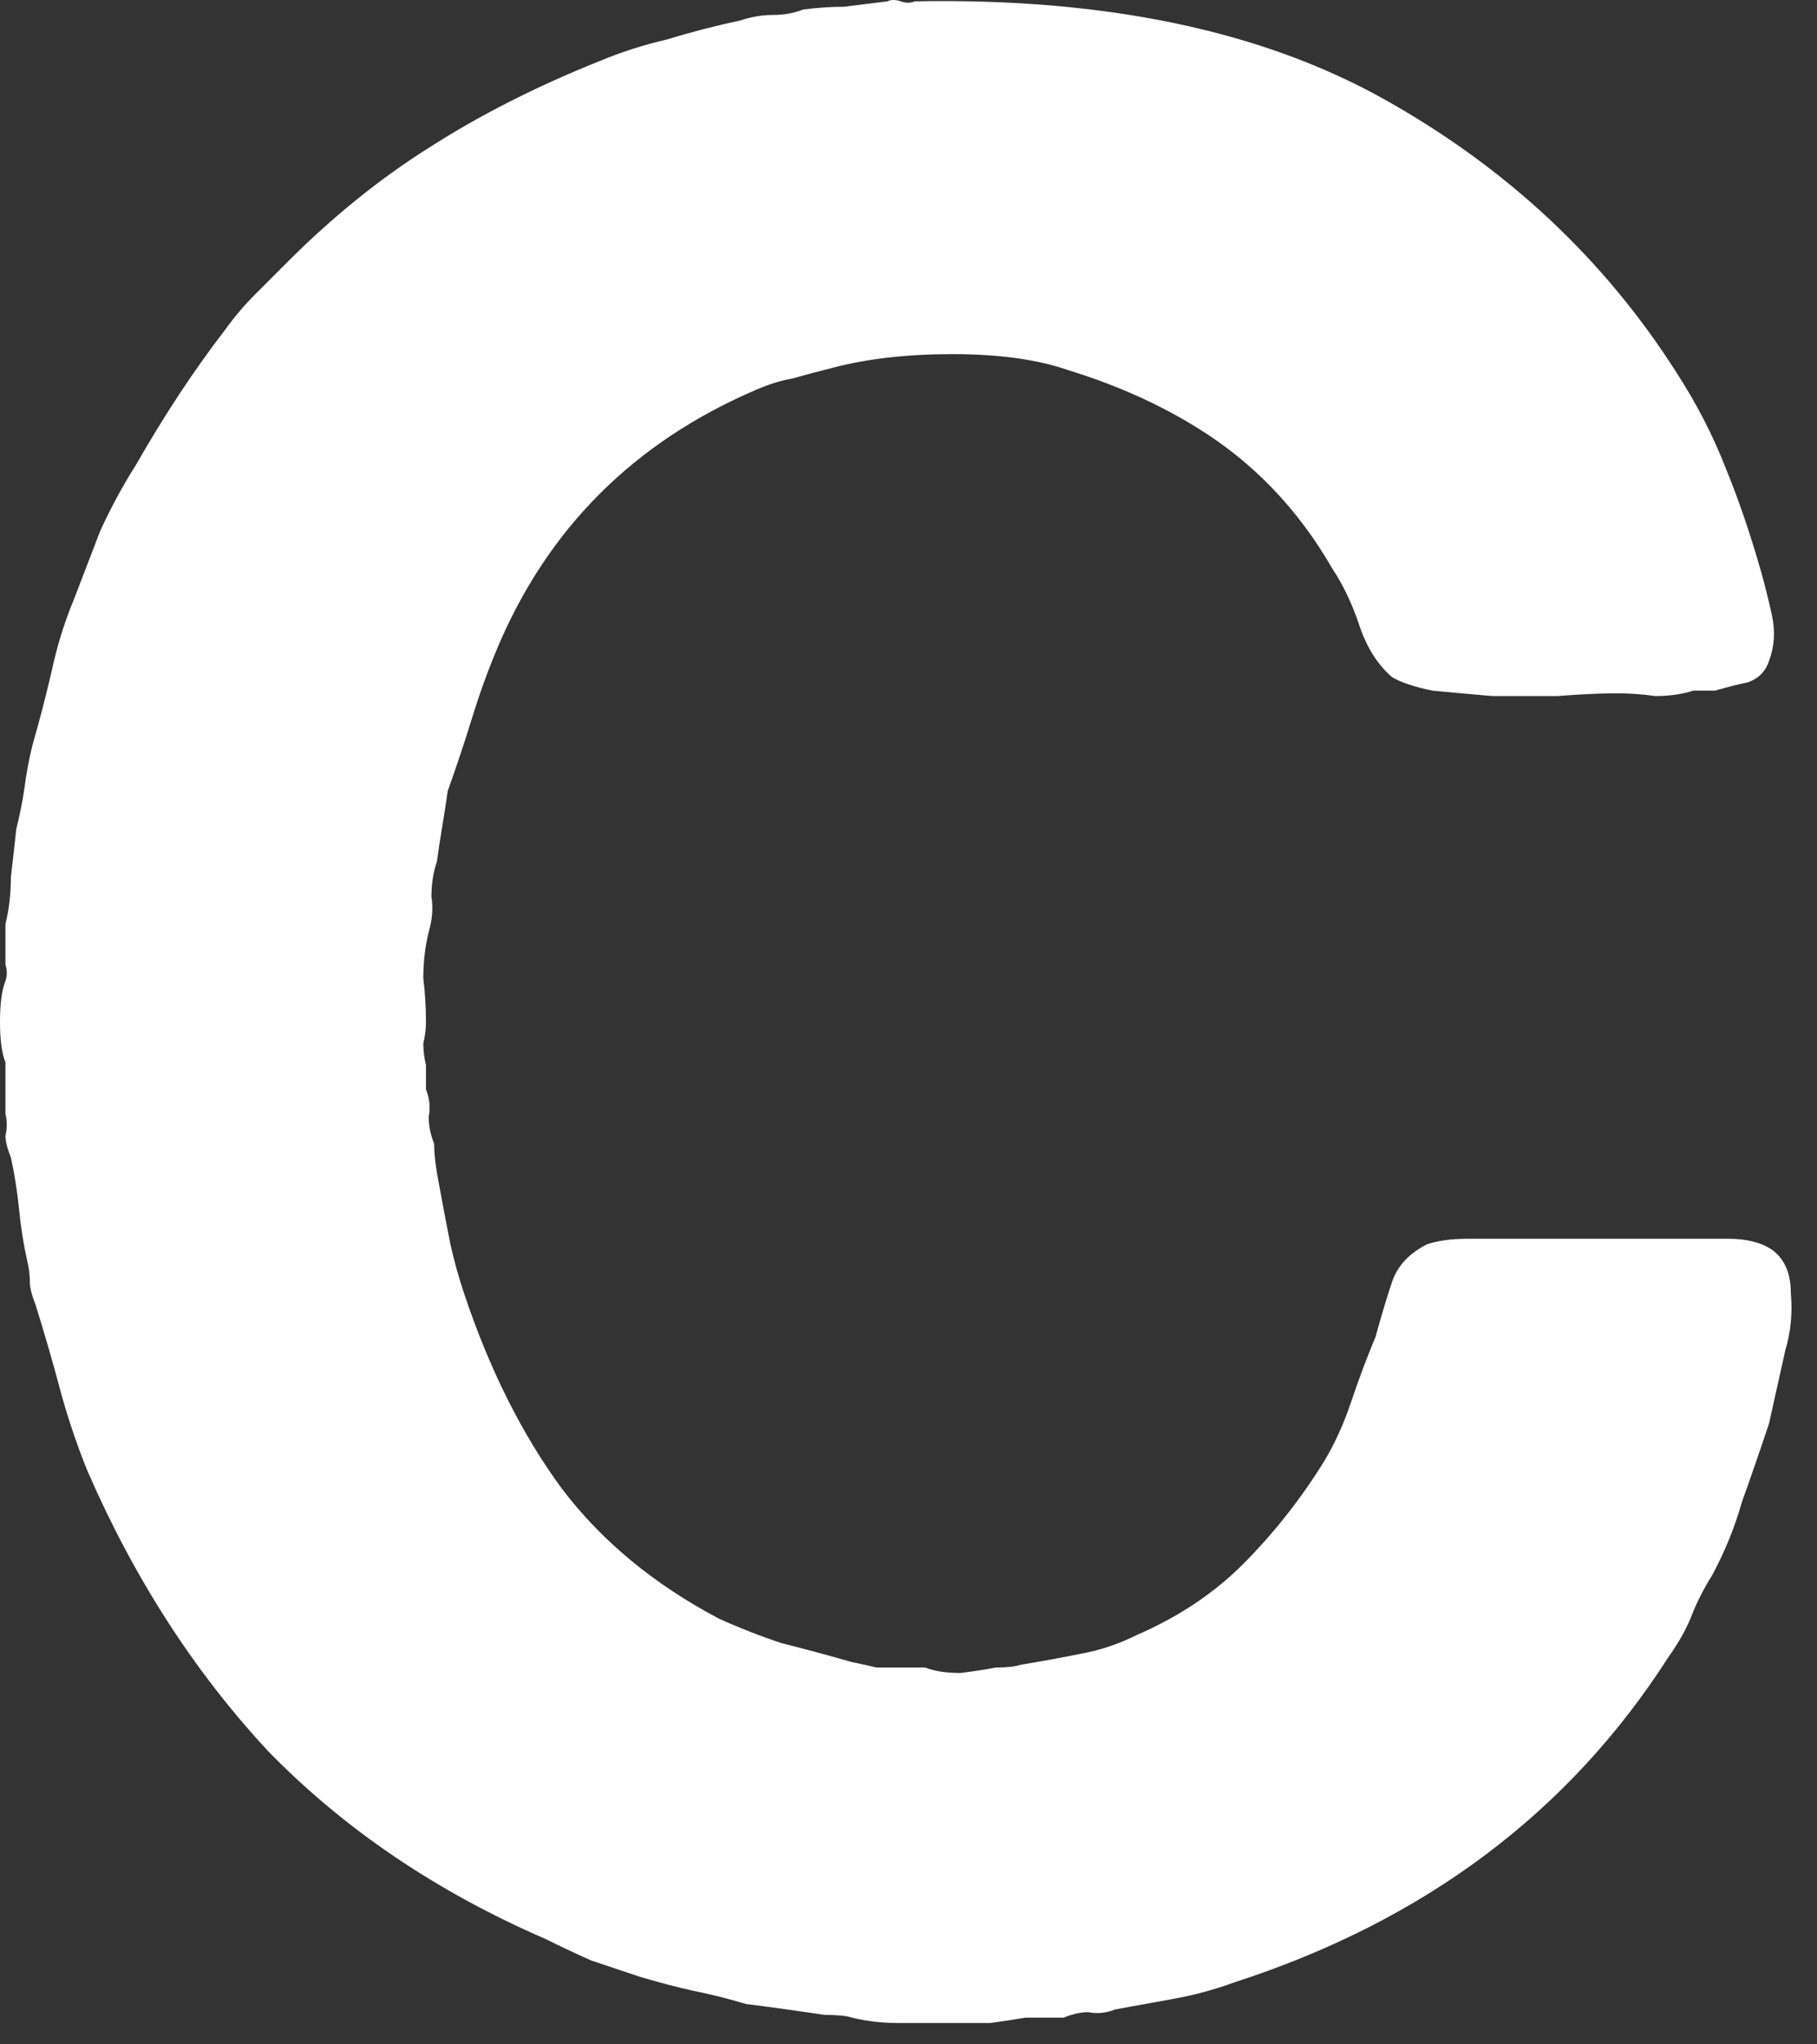 <?xml version="1.0" encoding="utf-8"?>
<svg xmlns="http://www.w3.org/2000/svg" fill="none" height="100%" overflow="visible" preserveAspectRatio="none" style="display: block;" viewBox="0 0 32 36" width="100%">
<rect x="0" y="0" width="32" height="36" fill="#333333" stroke="none"/>
<path d="M16.104 0.024C19.449 -0.04 22.204 0.534 24.371 1.744C26.537 2.955 28.257 4.564 29.532 6.571C29.882 7.112 30.169 7.67 30.392 8.243C30.615 8.785 30.822 9.39 31.013 10.059C31.077 10.282 31.14 10.537 31.204 10.823C31.268 11.11 31.252 11.381 31.156 11.636C31.093 11.827 30.965 11.954 30.774 12.018C30.615 12.05 30.424 12.098 30.201 12.162H29.818C29.627 12.225 29.404 12.257 29.149 12.257C28.926 12.225 28.703 12.209 28.48 12.209C28.194 12.209 27.843 12.225 27.429 12.257C27.047 12.257 26.665 12.257 26.282 12.257C25.9 12.225 25.549 12.193 25.231 12.162C24.912 12.098 24.673 12.018 24.514 11.923C24.259 11.7 24.068 11.397 23.941 11.015C23.813 10.632 23.654 10.298 23.463 10.011C22.858 8.96 22.061 8.132 21.073 7.526C20.404 7.112 19.656 6.778 18.828 6.523C18.286 6.332 17.601 6.236 16.773 6.236C15.976 6.236 15.275 6.316 14.67 6.475C14.415 6.539 14.177 6.602 13.954 6.666C13.762 6.698 13.555 6.762 13.332 6.857C11.166 7.781 9.637 9.31 8.745 11.445C8.586 11.827 8.442 12.225 8.315 12.639C8.187 13.053 8.044 13.484 7.885 13.93C7.853 14.153 7.821 14.36 7.789 14.551C7.757 14.742 7.725 14.949 7.694 15.172C7.63 15.363 7.598 15.57 7.598 15.793C7.63 15.984 7.614 16.191 7.55 16.414C7.486 16.669 7.455 16.94 7.455 17.227C7.486 17.482 7.502 17.736 7.502 17.991C7.502 18.119 7.486 18.246 7.455 18.374C7.455 18.501 7.471 18.628 7.502 18.756V19.186C7.566 19.345 7.582 19.505 7.55 19.664C7.55 19.823 7.582 19.982 7.646 20.142C7.646 20.333 7.678 20.588 7.741 20.906C7.805 21.257 7.869 21.591 7.932 21.91C7.996 22.197 8.076 22.483 8.171 22.77C8.617 24.108 9.191 25.255 9.892 26.21C10.592 27.134 11.516 27.899 12.663 28.504C13.014 28.663 13.38 28.807 13.762 28.934C14.145 29.03 14.559 29.141 15.005 29.269C15.164 29.301 15.307 29.332 15.435 29.364C15.594 29.364 15.753 29.364 15.913 29.364H16.295C16.454 29.428 16.661 29.46 16.916 29.46C17.171 29.428 17.378 29.396 17.537 29.364C17.729 29.364 17.872 29.349 17.968 29.317C18.35 29.253 18.7 29.189 19.019 29.125C19.369 29.062 19.704 28.95 20.022 28.791C20.755 28.472 21.376 28.058 21.886 27.549C22.427 27.007 22.905 26.402 23.32 25.733C23.511 25.414 23.67 25.064 23.797 24.681C23.925 24.299 24.068 23.917 24.227 23.535C24.323 23.184 24.419 22.866 24.514 22.579C24.61 22.292 24.817 22.069 25.135 21.91C25.326 21.846 25.565 21.814 25.852 21.814C26.139 21.814 26.41 21.814 26.665 21.814H29.579C29.866 21.814 30.153 21.814 30.44 21.814C30.758 21.814 31.013 21.878 31.204 22.005C31.427 22.165 31.539 22.419 31.539 22.77C31.57 23.12 31.539 23.455 31.443 23.773L31.156 25.064C30.997 25.541 30.838 26.003 30.678 26.449C30.551 26.895 30.376 27.326 30.153 27.74C29.994 27.994 29.866 28.249 29.771 28.504C29.675 28.727 29.548 28.95 29.388 29.173C27.636 31.913 25.088 33.824 21.742 34.907C21.392 35.035 21.042 35.13 20.691 35.194C20.341 35.258 19.99 35.322 19.64 35.385C19.481 35.449 19.321 35.465 19.162 35.433C19.035 35.433 18.891 35.465 18.732 35.529C18.509 35.529 18.286 35.529 18.063 35.529C17.872 35.561 17.665 35.593 17.442 35.624H16.677C16.39 35.624 16.104 35.624 15.817 35.624C15.53 35.624 15.26 35.593 15.005 35.529C14.909 35.497 14.75 35.481 14.527 35.481C14.304 35.449 14.081 35.417 13.858 35.385C13.635 35.353 13.396 35.322 13.141 35.29C12.822 35.194 12.504 35.115 12.185 35.051C11.899 34.987 11.596 34.907 11.277 34.812C10.991 34.716 10.704 34.621 10.417 34.525C10.131 34.398 9.86 34.27 9.605 34.143C7.694 33.315 6.069 32.216 4.731 30.846C3.425 29.444 2.357 27.788 1.529 25.876C1.338 25.398 1.179 24.92 1.051 24.442C0.924 23.965 0.781 23.471 0.621 22.961C0.558 22.802 0.526 22.674 0.526 22.579C0.526 22.451 0.51 22.324 0.478 22.197C0.414 21.91 0.366 21.607 0.335 21.289C0.303 20.97 0.255 20.667 0.191 20.381C0.127 20.221 0.096 20.094 0.096 19.998C0.127 19.871 0.127 19.744 0.096 19.616V18.708C0.032 18.549 0 18.31 0 17.991C0 17.673 0.032 17.434 0.096 17.275C0.127 17.179 0.127 17.083 0.096 16.988C0.096 16.86 0.096 16.765 0.096 16.701V16.271C0.159 16.016 0.191 15.745 0.191 15.459C0.223 15.172 0.255 14.885 0.287 14.599C0.35 14.344 0.398 14.105 0.43 13.882C0.462 13.627 0.51 13.372 0.573 13.117C0.701 12.671 0.812 12.241 0.908 11.827C1.004 11.381 1.131 10.967 1.29 10.585C1.45 10.17 1.609 9.756 1.768 9.342C1.959 8.928 2.166 8.546 2.389 8.195C2.899 7.303 3.425 6.507 3.966 5.806C4.126 5.583 4.301 5.376 4.492 5.185C4.683 4.994 4.874 4.802 5.065 4.611C5.862 3.815 6.69 3.146 7.55 2.604C8.442 2.031 9.446 1.521 10.561 1.075C10.943 0.916 11.341 0.788 11.755 0.693C12.169 0.565 12.6 0.454 13.046 0.358C13.237 0.295 13.428 0.263 13.619 0.263C13.81 0.263 13.985 0.231 14.145 0.167C14.399 0.135 14.638 0.119 14.861 0.119C15.116 0.088 15.371 0.056 15.626 0.024C15.69 -0.008 15.769 -0.008 15.865 0.024C15.96 0.056 16.04 0.056 16.104 0.024Z" fill="white" id="Vector"/>
</svg>